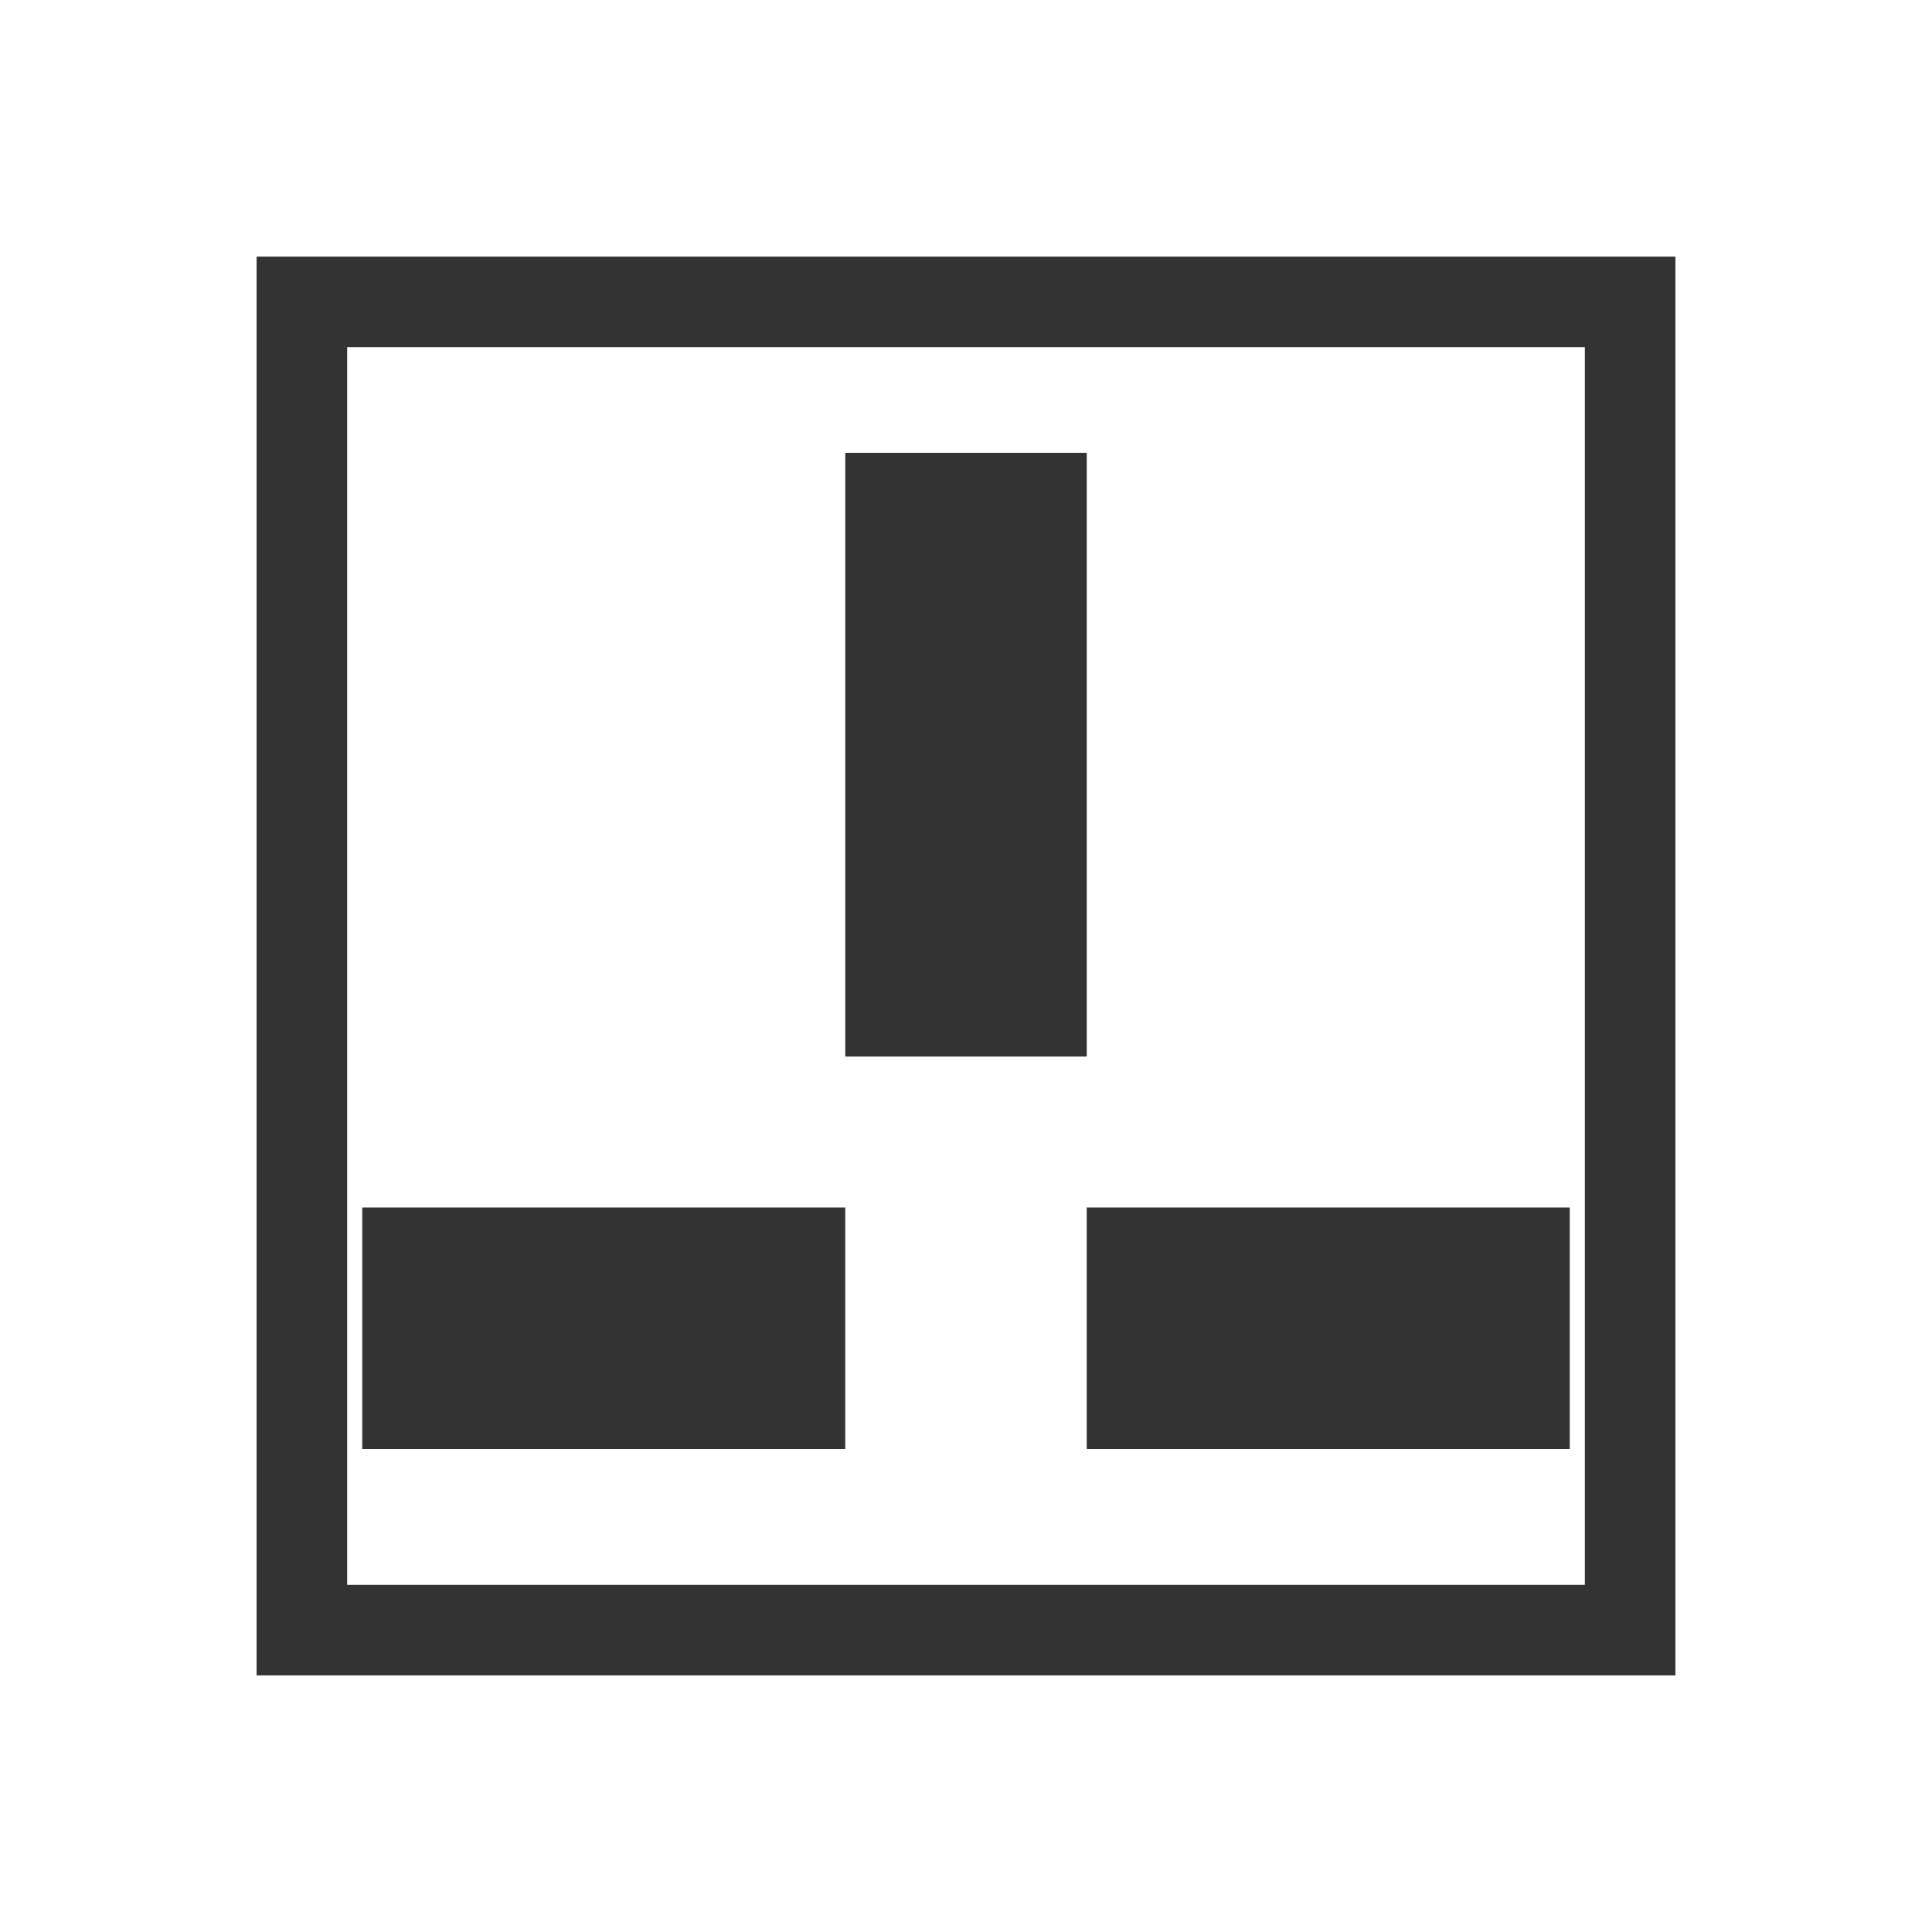 <svg width="64" height="64" viewBox="0 0 64 64" xmlns="http://www.w3.org/2000/svg">
  <path d="M10 10 H54 V54 H10 Z" fill="none" stroke="#333" stroke-width="3" rx="10"/>
  <rect x="28" y="15" width="8" height="20" fill="#333"/>
  <rect x="12" y="40" width="16" height="8" fill="#333"/>
  <rect x="36" y="40" width="16" height="8" fill="#333"/>
</svg>